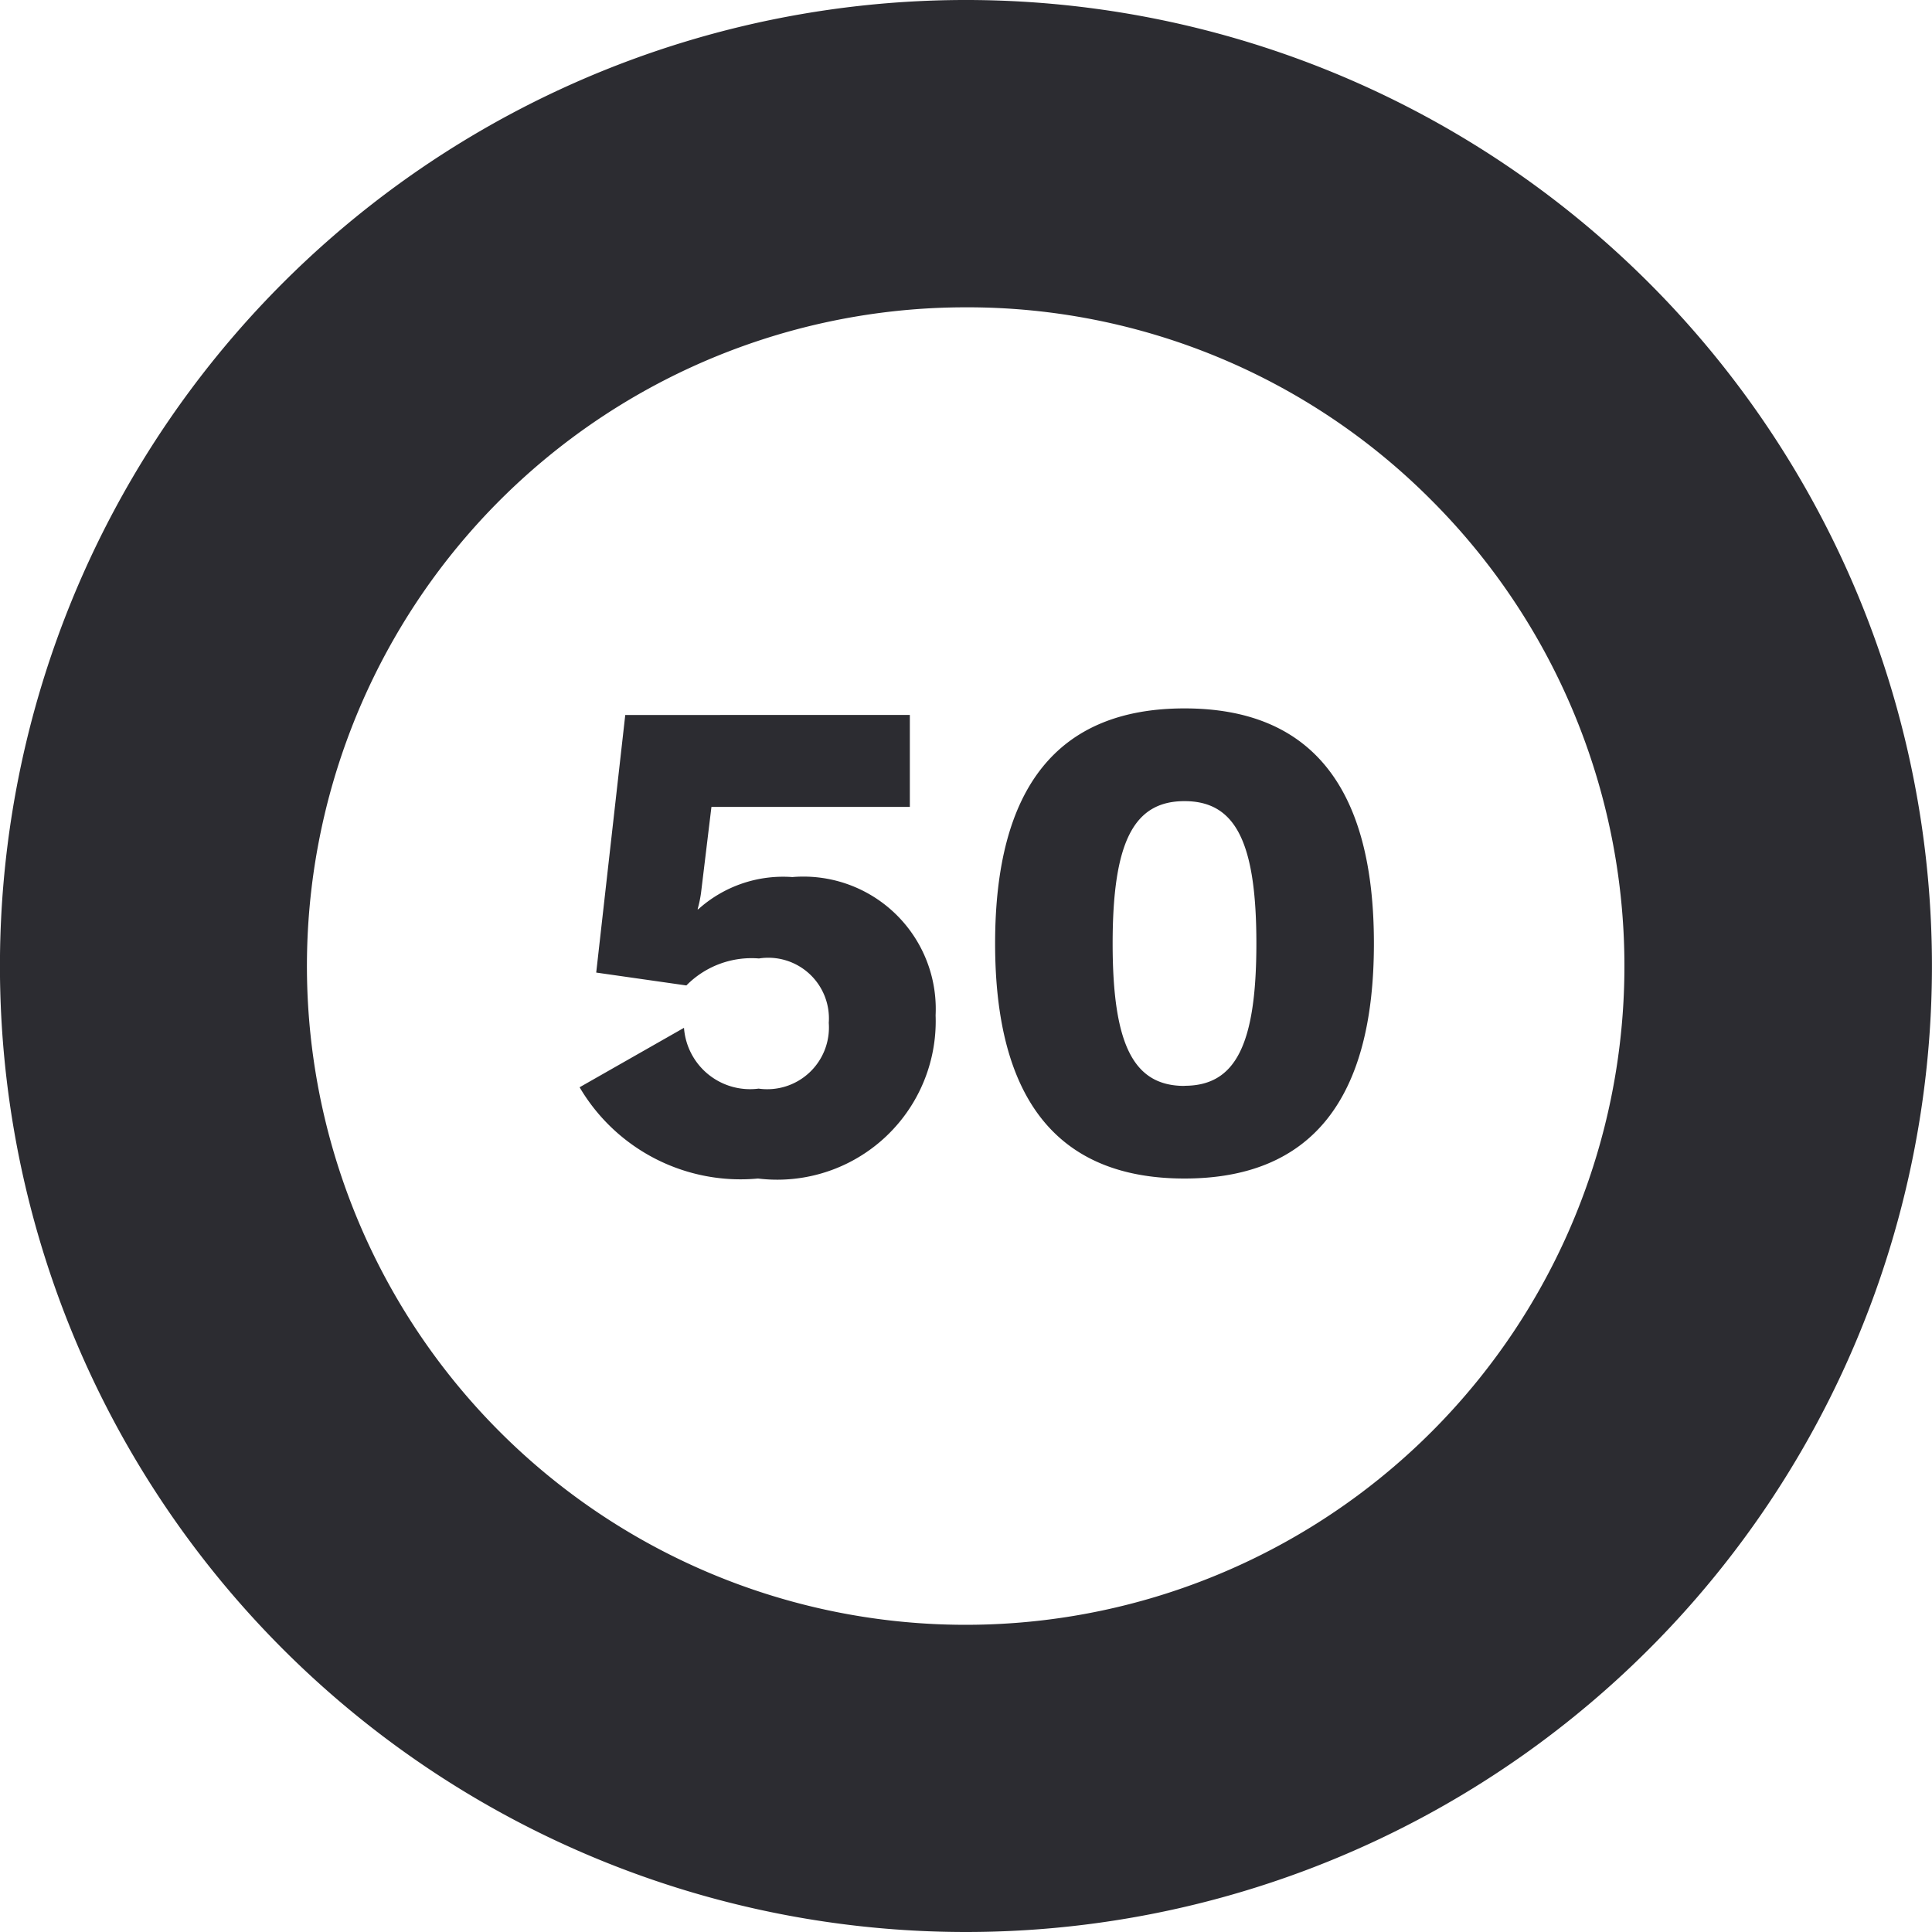 <svg xmlns="http://www.w3.org/2000/svg" width="30" height="30" viewBox="0 0 30 30"><defs><style>.a{fill:#2c2c31;}</style></defs><g transform="translate(-348 -901)"><path class="a" d="M15,30A15,15,0,0,1,4.393,4.393,15,15,0,1,1,15,30ZM15,4.772a10.229,10.229,0,1,0,7.232,3A10.157,10.157,0,0,0,15,4.772Z" transform="translate(348 901)"/><path class="a" d="M-7.2-9.441a1.967,1.967,0,0,0-1.46.5h-.011a1.841,1.841,0,0,0,.054-.258l.161-1.331h3.081v-1.428H-9.794l-.451,4,1.4.2a1.421,1.421,0,0,1,1.127-.419.942.942,0,0,1,1.084,1A.958.958,0,0,1-7.723-6.156,1.028,1.028,0,0,1-8.882-7.1l-1.621.923A2.9,2.9,0,0,0-7.733-4.76,2.461,2.461,0,0,0-4.975-7.294,2.055,2.055,0,0,0-7.2-9.441ZM-1.11-4.76c1.975,0,2.941-1.235,2.941-3.65S.865-12.06-1.11-12.06s-2.941,1.235-2.941,3.65S-3.085-4.76-1.11-4.76Zm0-1.438c-.784,0-1.116-.623-1.116-2.211s.333-2.211,1.116-2.211S.006-10,.006-8.41-.326-6.2-1.11-6.2Z" transform="translate(367.503 924.06)"/></g></svg>